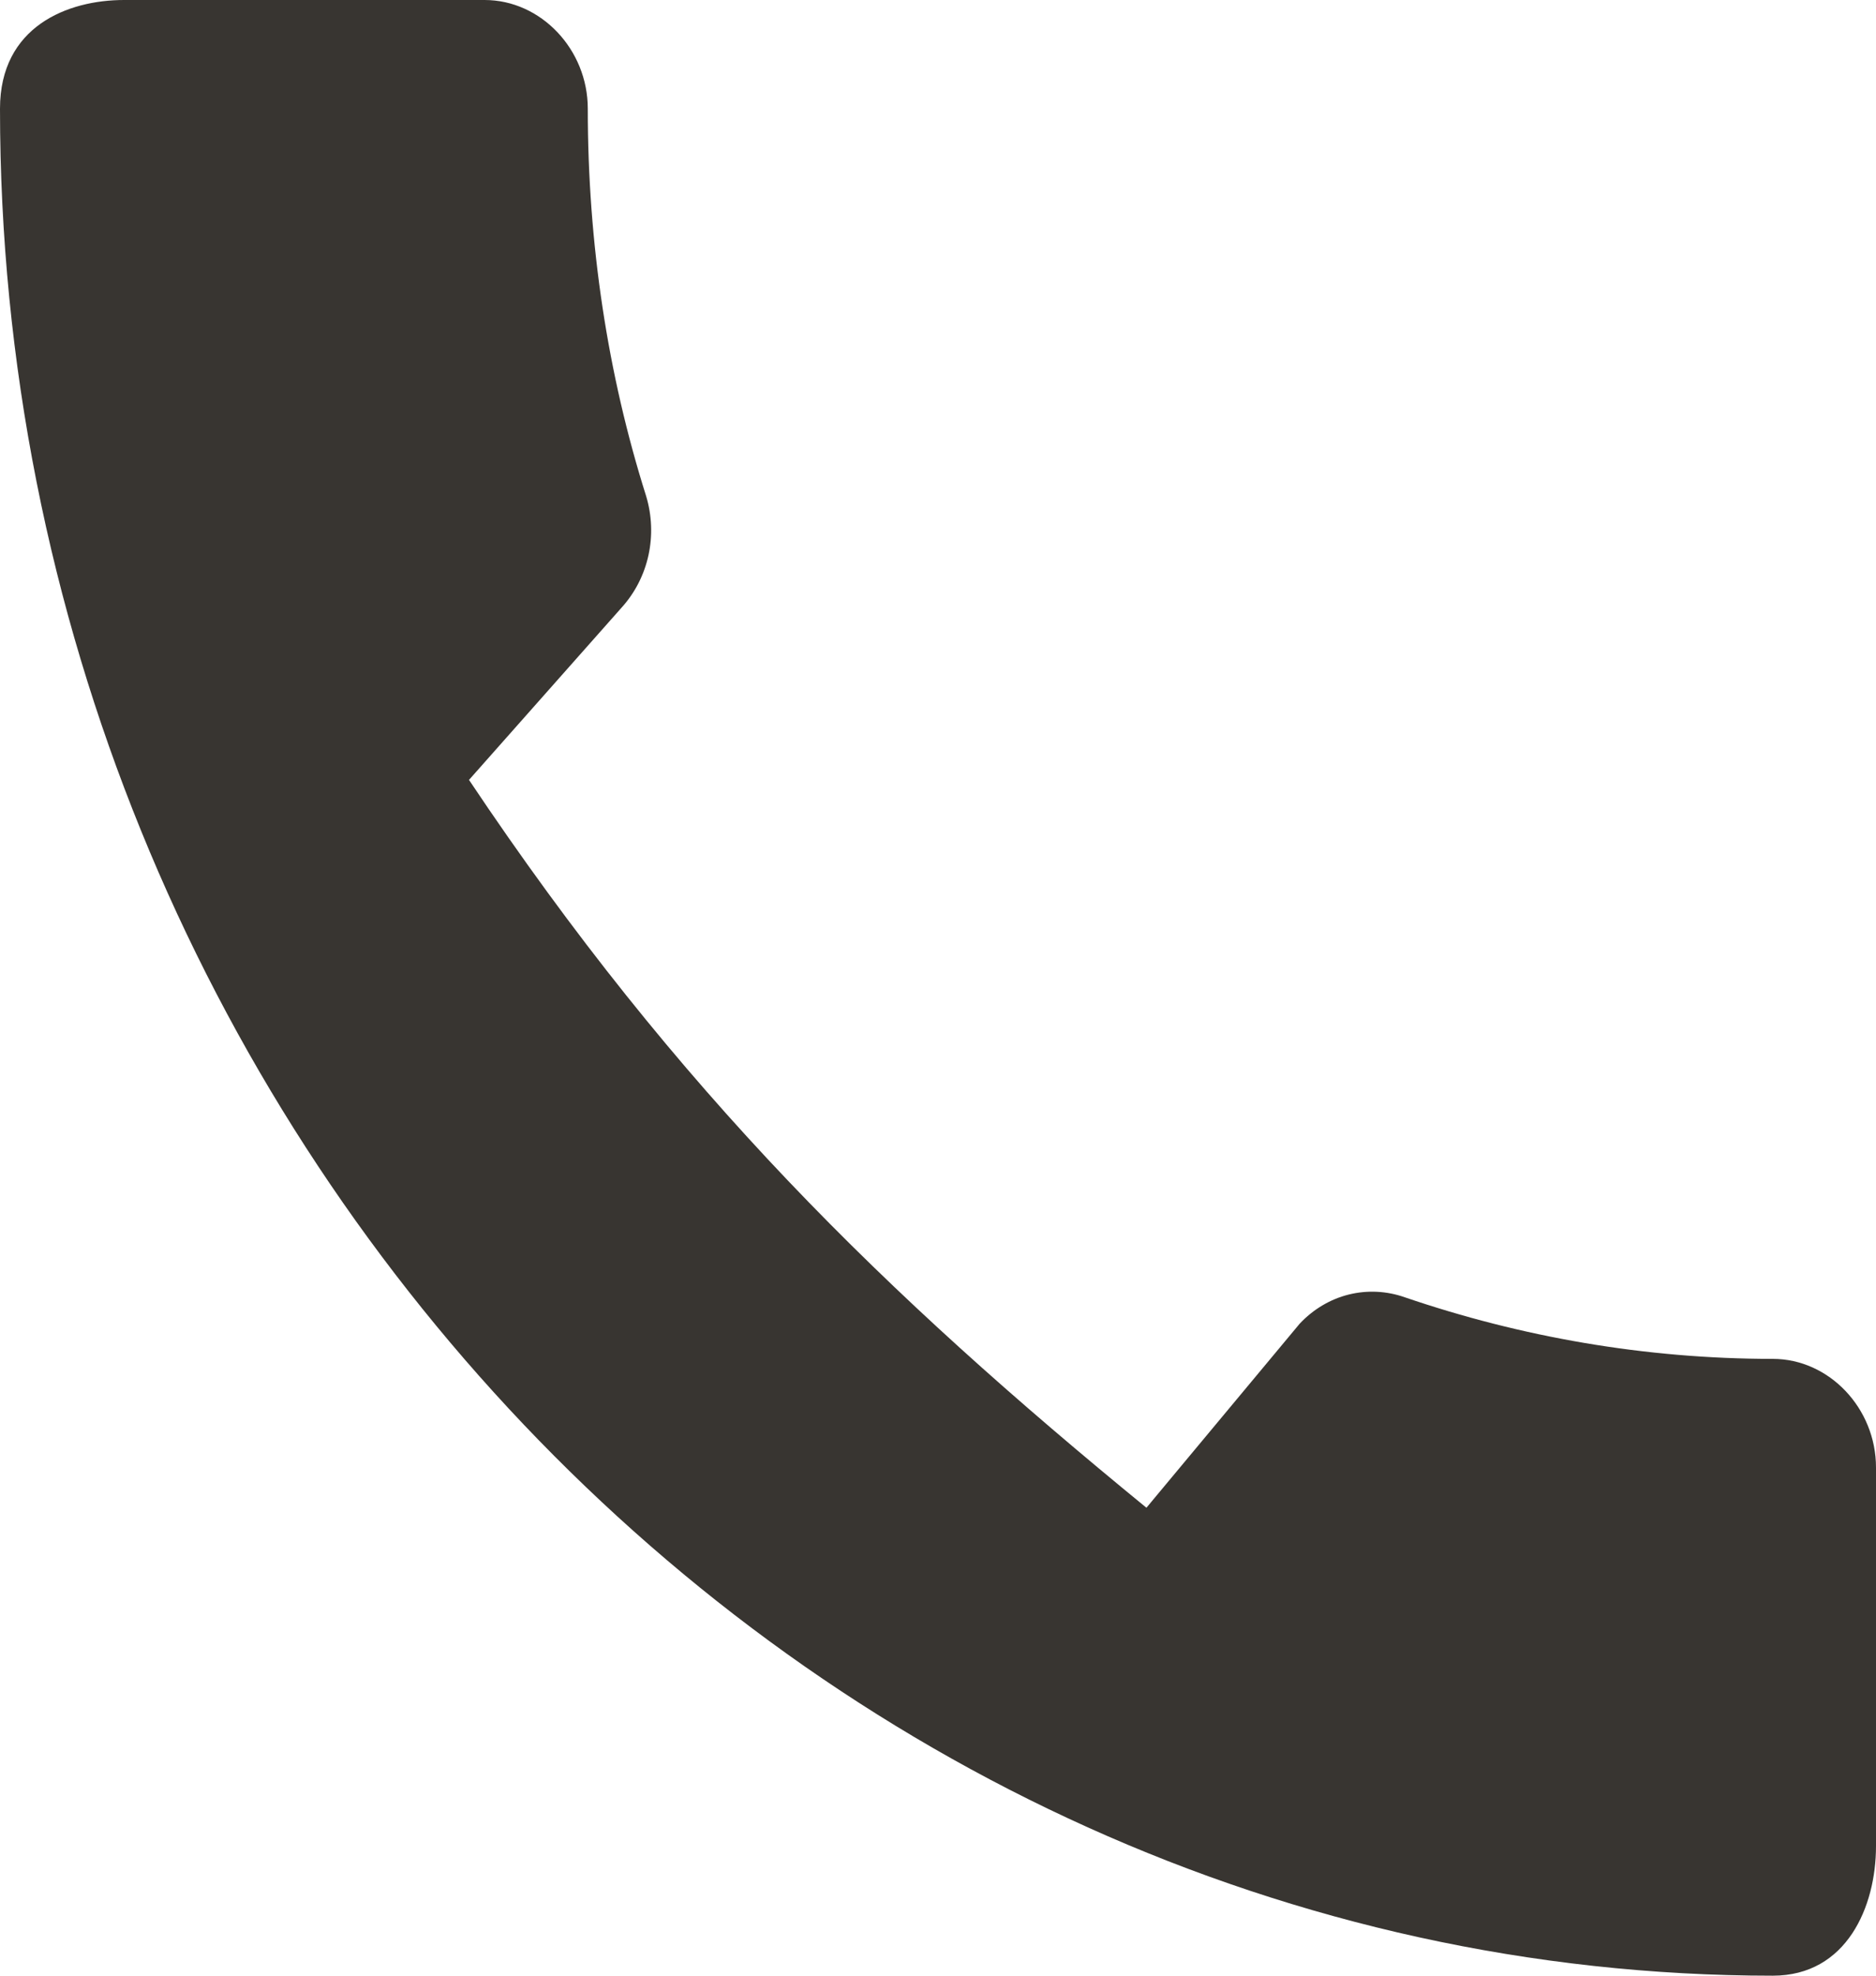 <svg width="19" height="20" viewBox="0 0 19 20" fill="none" xmlns="http://www.w3.org/2000/svg">
<path d="M17.955 13.756C16.657 13.756 15.401 13.533 14.229 13.133C14.045 13.068 13.848 13.058 13.659 13.105C13.471 13.152 13.299 13.255 13.163 13.4L11.611 15.263C8.972 13.105 6.861 11.053 4.75 7.895L6.291 6.156C6.576 5.844 6.661 5.411 6.544 5.022C6.154 3.789 5.953 2.467 5.953 1.1C5.953 0.5 5.478 0 4.908 0H1.256C0.686 0 0 0.267 0 1.1C0 11.422 8.159 20 17.955 20C18.704 20 19 19.3 19 18.689V14.856C19 14.256 18.525 13.756 17.955 13.756Z" fill="#383531"/>
</svg>
